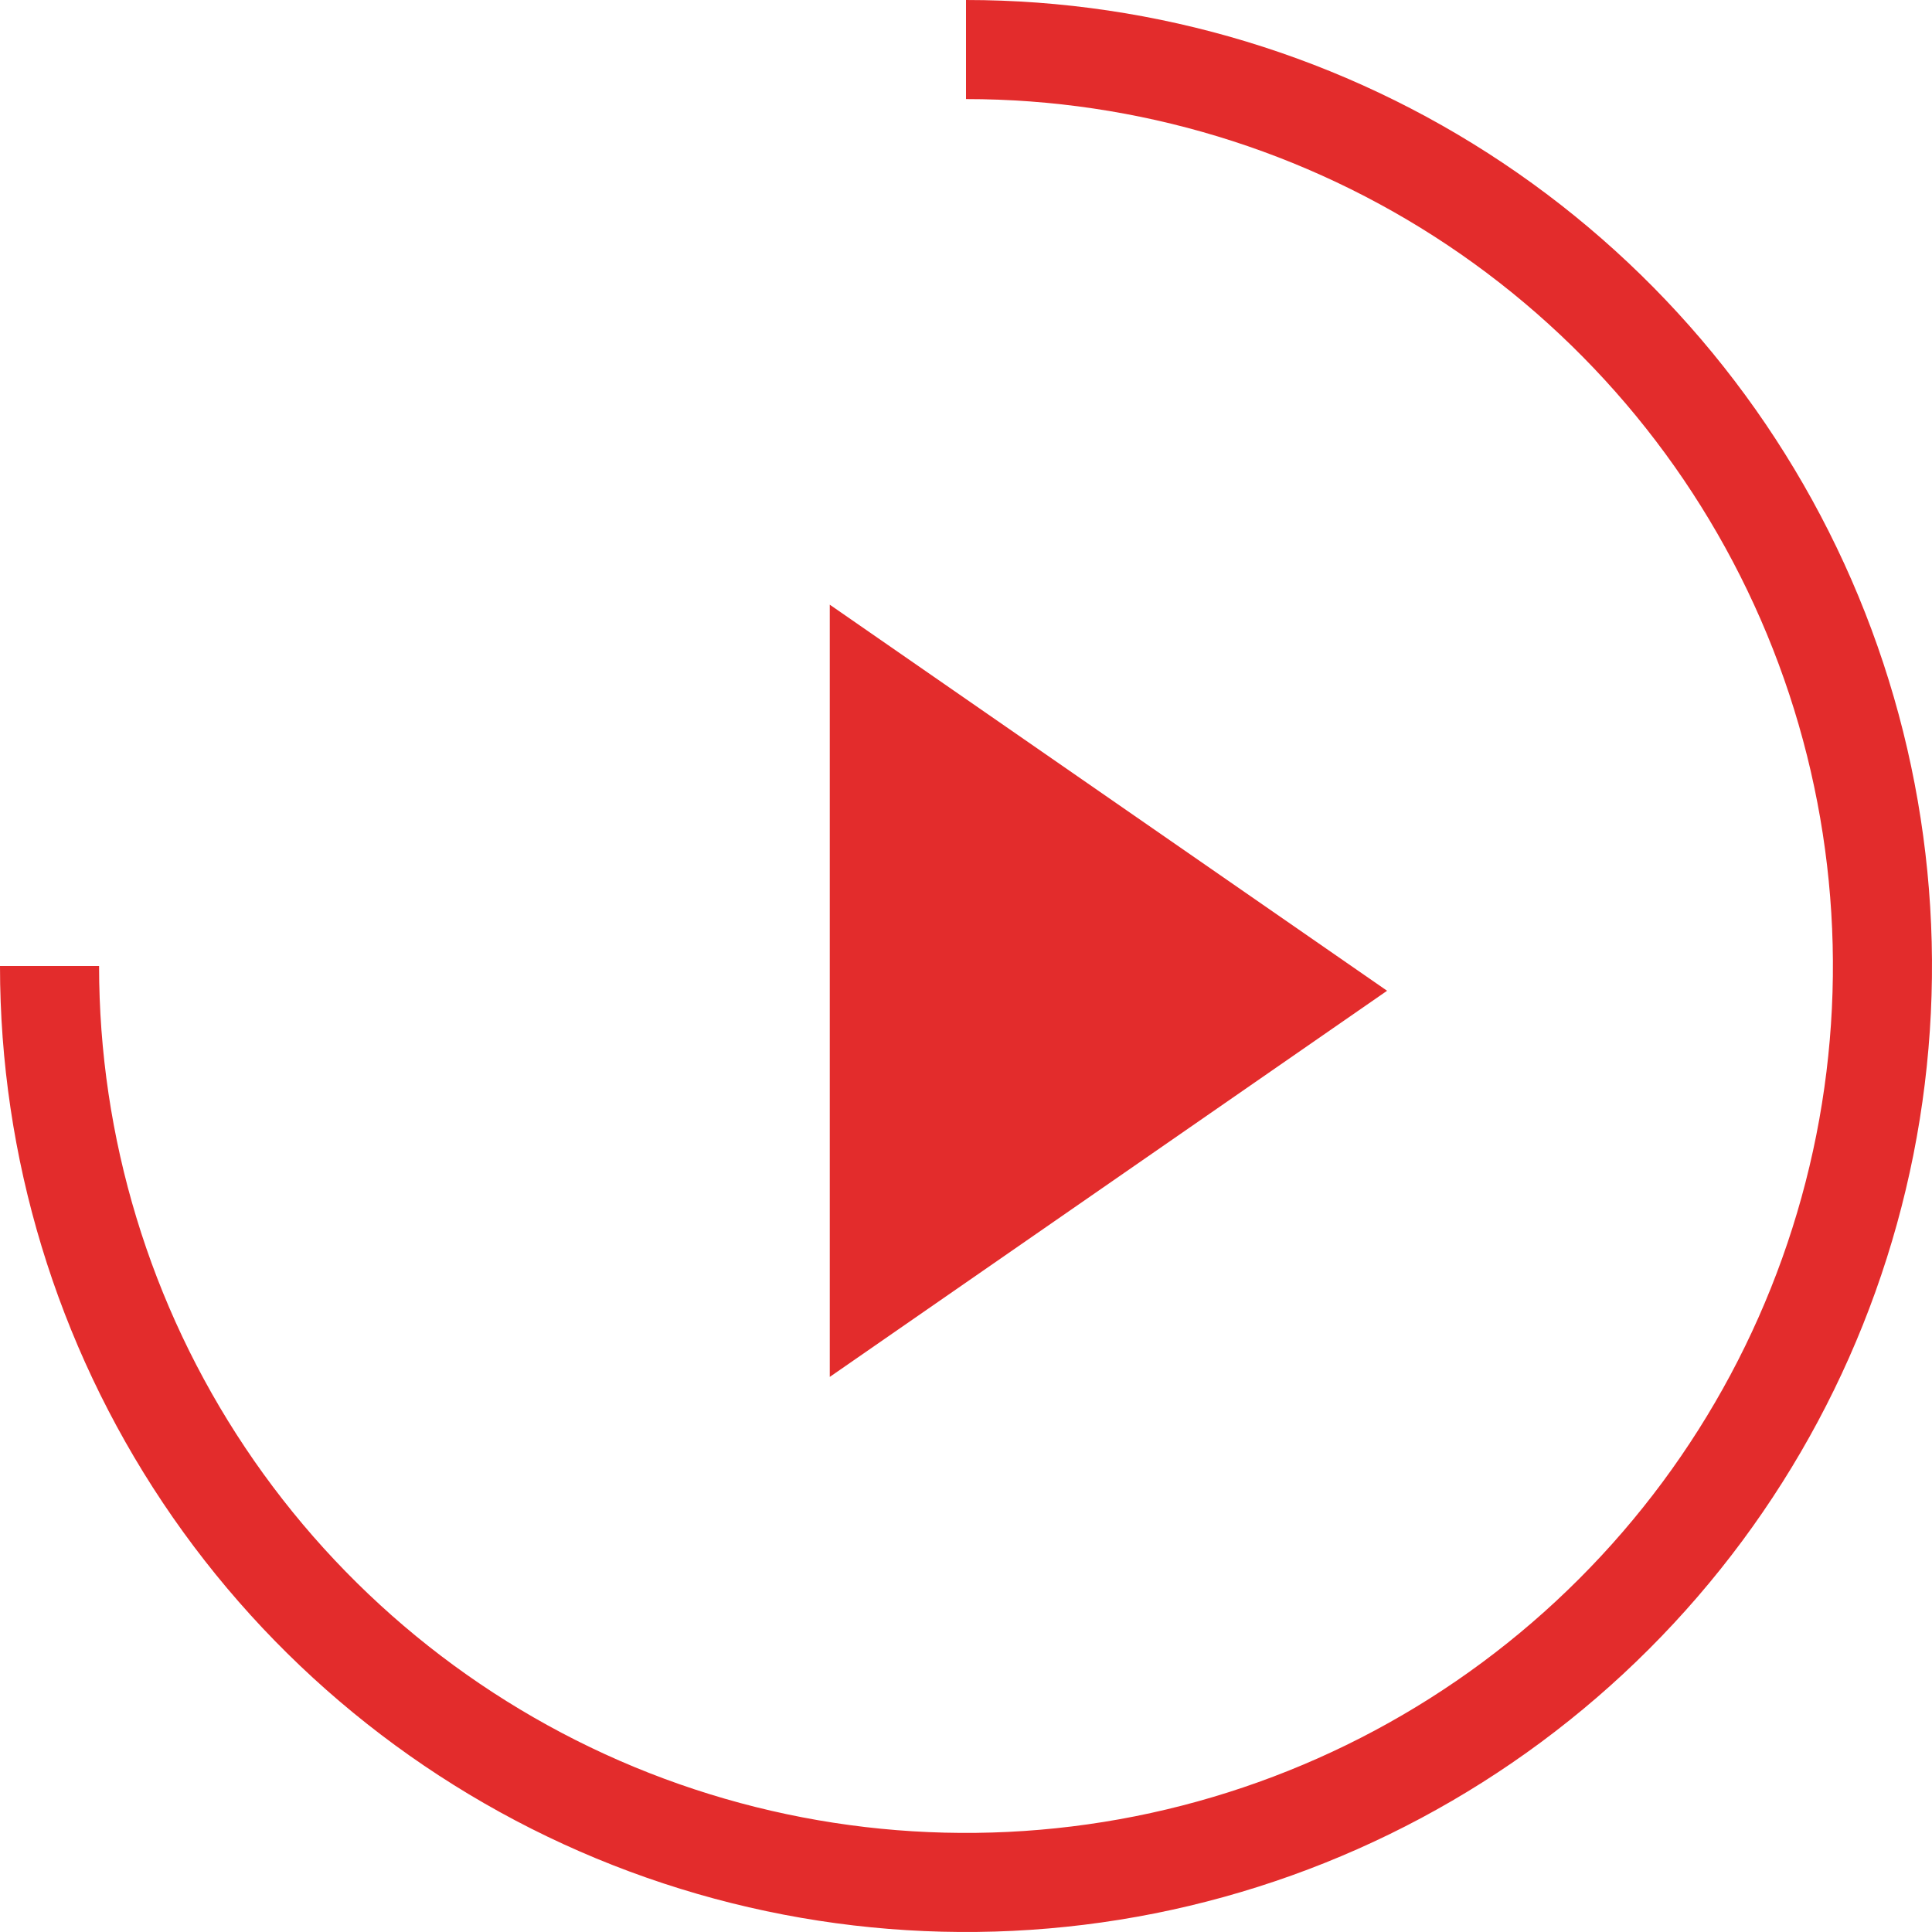 <?xml version="1.0" encoding="UTF-8"?> <svg xmlns="http://www.w3.org/2000/svg" width="39" height="39" viewBox="0 0 39 39" fill="none"> <path d="M19.5 1C23.159 1 26.736 2.085 29.778 4.118C32.82 6.151 35.192 9.04 36.592 12.42C37.992 15.801 38.358 19.52 37.645 23.109C36.931 26.698 35.169 29.994 32.581 32.581C29.994 35.169 26.698 36.931 23.109 37.645C19.52 38.358 15.801 37.992 12.42 36.592C9.04 35.191 6.151 32.82 4.118 29.778C2.085 26.736 1 23.159 1 19.5" stroke="#E32C2C" stroke-width="2"></path> <path d="M17.25 13.161L27.122 20L17.25 26.84L17.25 13.161Z" fill="#E32C2C" stroke="#E32C2C"></path> </svg> 